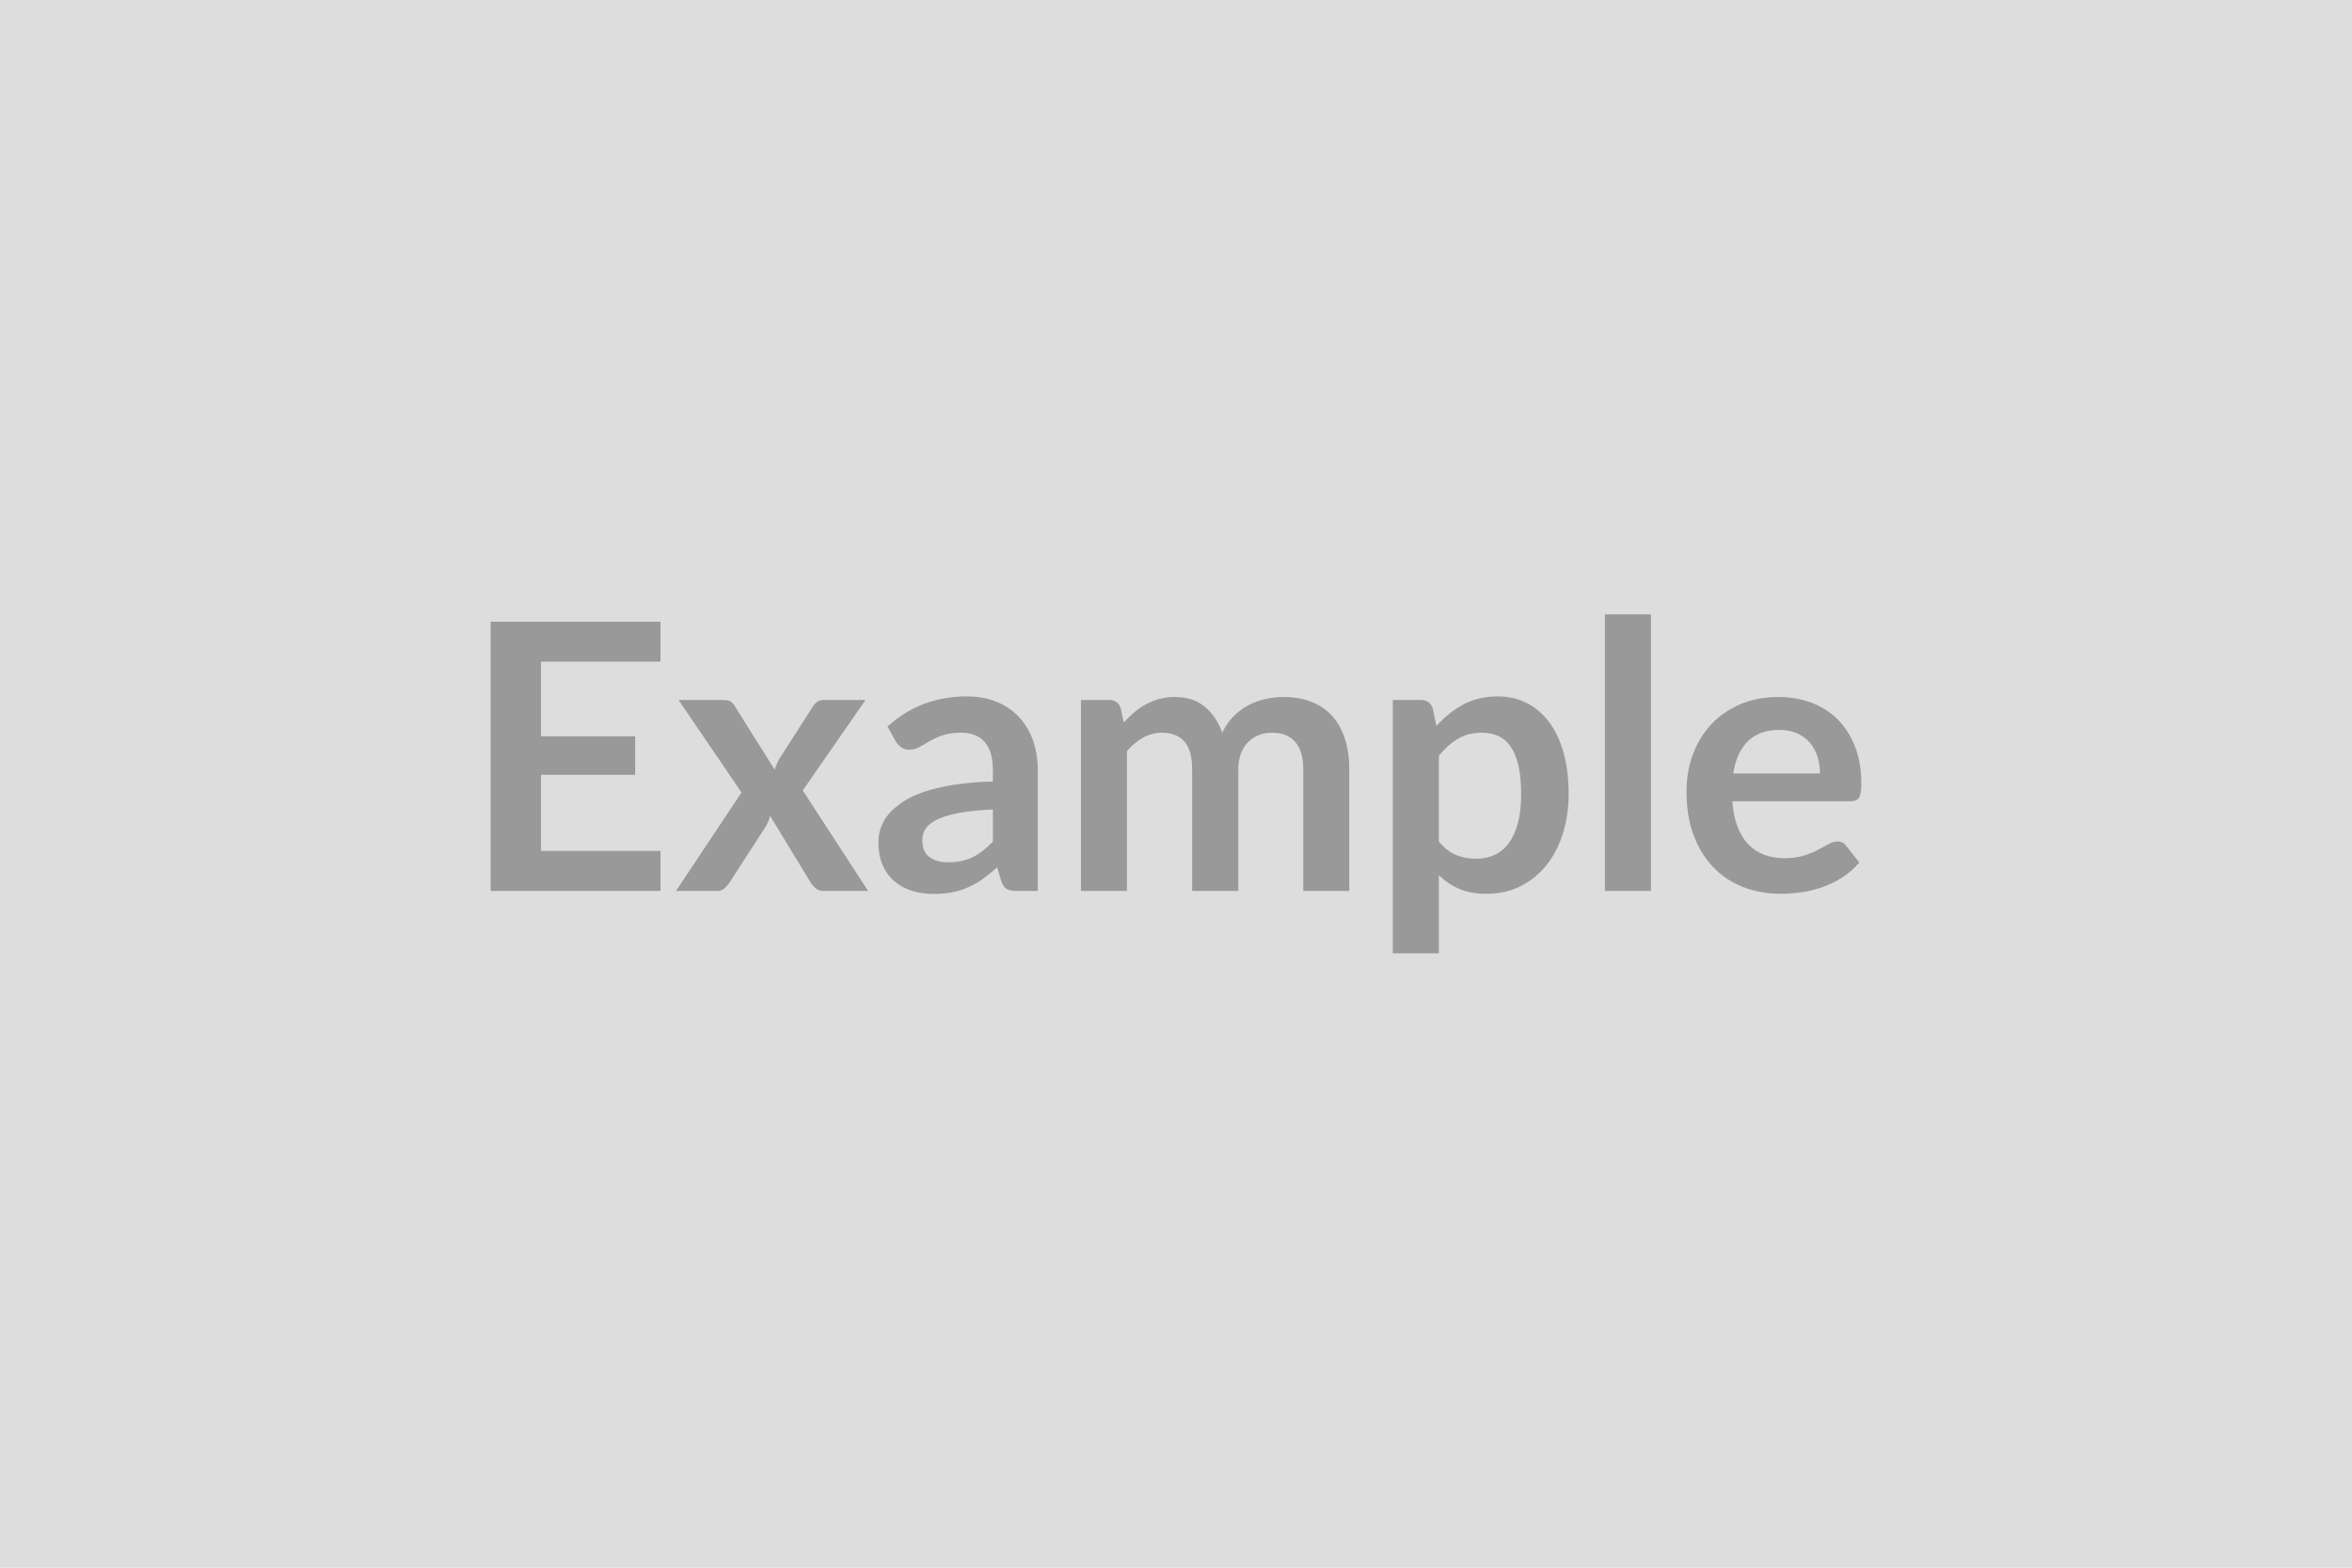 <svg xmlns="http://www.w3.org/2000/svg" width="600" height="400" viewBox="0 0 600 400"><rect width="100%" height="100%" fill="#DDDDDD"/><path fill="#999999" d="M168.495 168.815h-30.49v19.05h24.03v9.83h-24.03v19.43h30.49v10.21h-43.32v-68.69h43.32zm36.29 32.87 16.68 25.65h-11.31q-1.28 0-2.07-.67-.78-.66-1.3-1.52l-10.31-16.95q-.24.8-.55 1.52-.3.71-.68 1.33l-9.12 14.1q-.53.81-1.29 1.5t-1.9.69h-10.49l16.72-25.13-16.06-23.6h11.31q1.28 0 1.9.35.61.36 1.09 1.16l10.21 16.25q.52-1.62 1.47-3.18l8.22-12.83q1.05-1.75 2.71-1.75h10.78zm48.5 13.06v-8.21q-5.08.23-8.55.87t-5.56 1.64-2.99 2.33-.9 2.9q0 3.09 1.83 4.42 1.83 1.32 4.77 1.32 3.61 0 6.25-1.3 2.63-1.31 5.15-3.97m-24.79-25.6-2.09-3.75q8.4-7.7 20.23-7.7 4.28 0 7.65 1.4t5.7 3.9q2.33 2.49 3.54 5.96t1.21 7.6v30.78h-5.32q-1.66 0-2.57-.5-.9-.5-1.42-2.02l-1.05-3.51q-1.85 1.66-3.61 2.92-1.75 1.26-3.65 2.11-1.9.86-4.07 1.31-2.16.45-4.77.45-3.09 0-5.7-.83t-4.51-2.49q-1.9-1.67-2.95-4.14-1.04-2.47-1.04-5.75 0-1.85.62-3.68.61-1.83 2.01-3.49 1.41-1.66 3.64-3.13 2.23-1.48 5.48-2.57 3.26-1.09 7.58-1.78t9.88-.83v-2.85q0-4.89-2.09-7.24-2.09-2.36-6.03-2.36-2.85 0-4.73.67-1.87.66-3.3 1.5-1.42.83-2.59 1.49-1.16.67-2.59.67-1.23 0-2.09-.64-.85-.65-1.37-1.5m58.99 38.19h-11.73v-48.73h7.17q2.28 0 2.99 2.13l.76 3.61q1.29-1.42 2.69-2.61t2.99-2.04q1.59-.86 3.42-1.36 1.83-.49 4.01-.49 4.61 0 7.58 2.49t4.44 6.62q1.14-2.42 2.85-4.15 1.71-1.74 3.75-2.83 2.05-1.09 4.35-1.61t4.63-.52q4.04 0 7.17 1.23 3.14 1.24 5.28 3.61 2.13 2.38 3.25 5.79 1.12 3.42 1.12 7.84v31.02h-11.74v-31.02q0-4.65-2.04-7-2.04-2.36-5.98-2.36-1.81 0-3.35.62-1.55.62-2.71 1.78-1.16 1.17-1.83 2.93-.66 1.75-.66 4.03v31.02h-11.78v-31.02q0-4.89-1.98-7.12-1.97-2.24-5.77-2.24-2.56 0-4.77 1.26t-4.11 3.45zm79.56-34.48v21.85q2 2.42 4.35 3.42 2.35.99 5.11.99 2.66 0 4.79-.99 2.14-1 3.64-3.05 1.49-2.04 2.3-5.15t.81-7.34q0-4.27-.69-7.24t-1.97-4.82-3.11-2.71-4.16-.86q-3.66 0-6.22 1.55-2.57 1.54-4.85 4.35m-1.56-12.12.95 4.51q2.99-3.37 6.79-5.46t8.93-2.09q3.99 0 7.29 1.66 3.3 1.67 5.7 4.83t3.7 7.79q1.31 4.63 1.31 10.61 0 5.46-1.47 10.12t-4.21 8.08q-2.73 3.41-6.6 5.34-3.87 1.92-8.67 1.92-4.08 0-6.98-1.26-2.9-1.25-5.18-3.49v19.95h-11.73v-64.64h7.17q2.28 0 3 2.13m43.93-23.98h11.74v70.58h-11.74zm32.73 40.61h22.14q0-2.28-.64-4.3-.65-2.02-1.93-3.54t-3.25-2.4-4.59-.88q-5.08 0-8 2.9t-3.73 8.22m29.93 7.08h-30.17q.29 3.75 1.33 6.48 1.05 2.73 2.76 4.51t4.06 2.66 5.2.88 4.92-.67q2.06-.66 3.61-1.47 1.54-.8 2.7-1.47 1.17-.66 2.26-.66 1.47 0 2.19 1.09l3.37 4.27q-1.95 2.28-4.37 3.83-2.42 1.54-5.06 2.47-2.64.92-5.37 1.3t-5.29.38q-5.09 0-9.46-1.68-4.37-1.69-7.6-4.99t-5.08-8.17-1.85-11.28q0-4.99 1.61-9.38 1.62-4.4 4.63-7.65 3.02-3.26 7.37-5.15 4.34-1.9 9.81-1.9 4.6 0 8.5 1.47 3.89 1.47 6.7 4.3 2.8 2.82 4.39 6.93t1.59 9.38q0 2.66-.57 3.59t-2.18.93"/></svg>